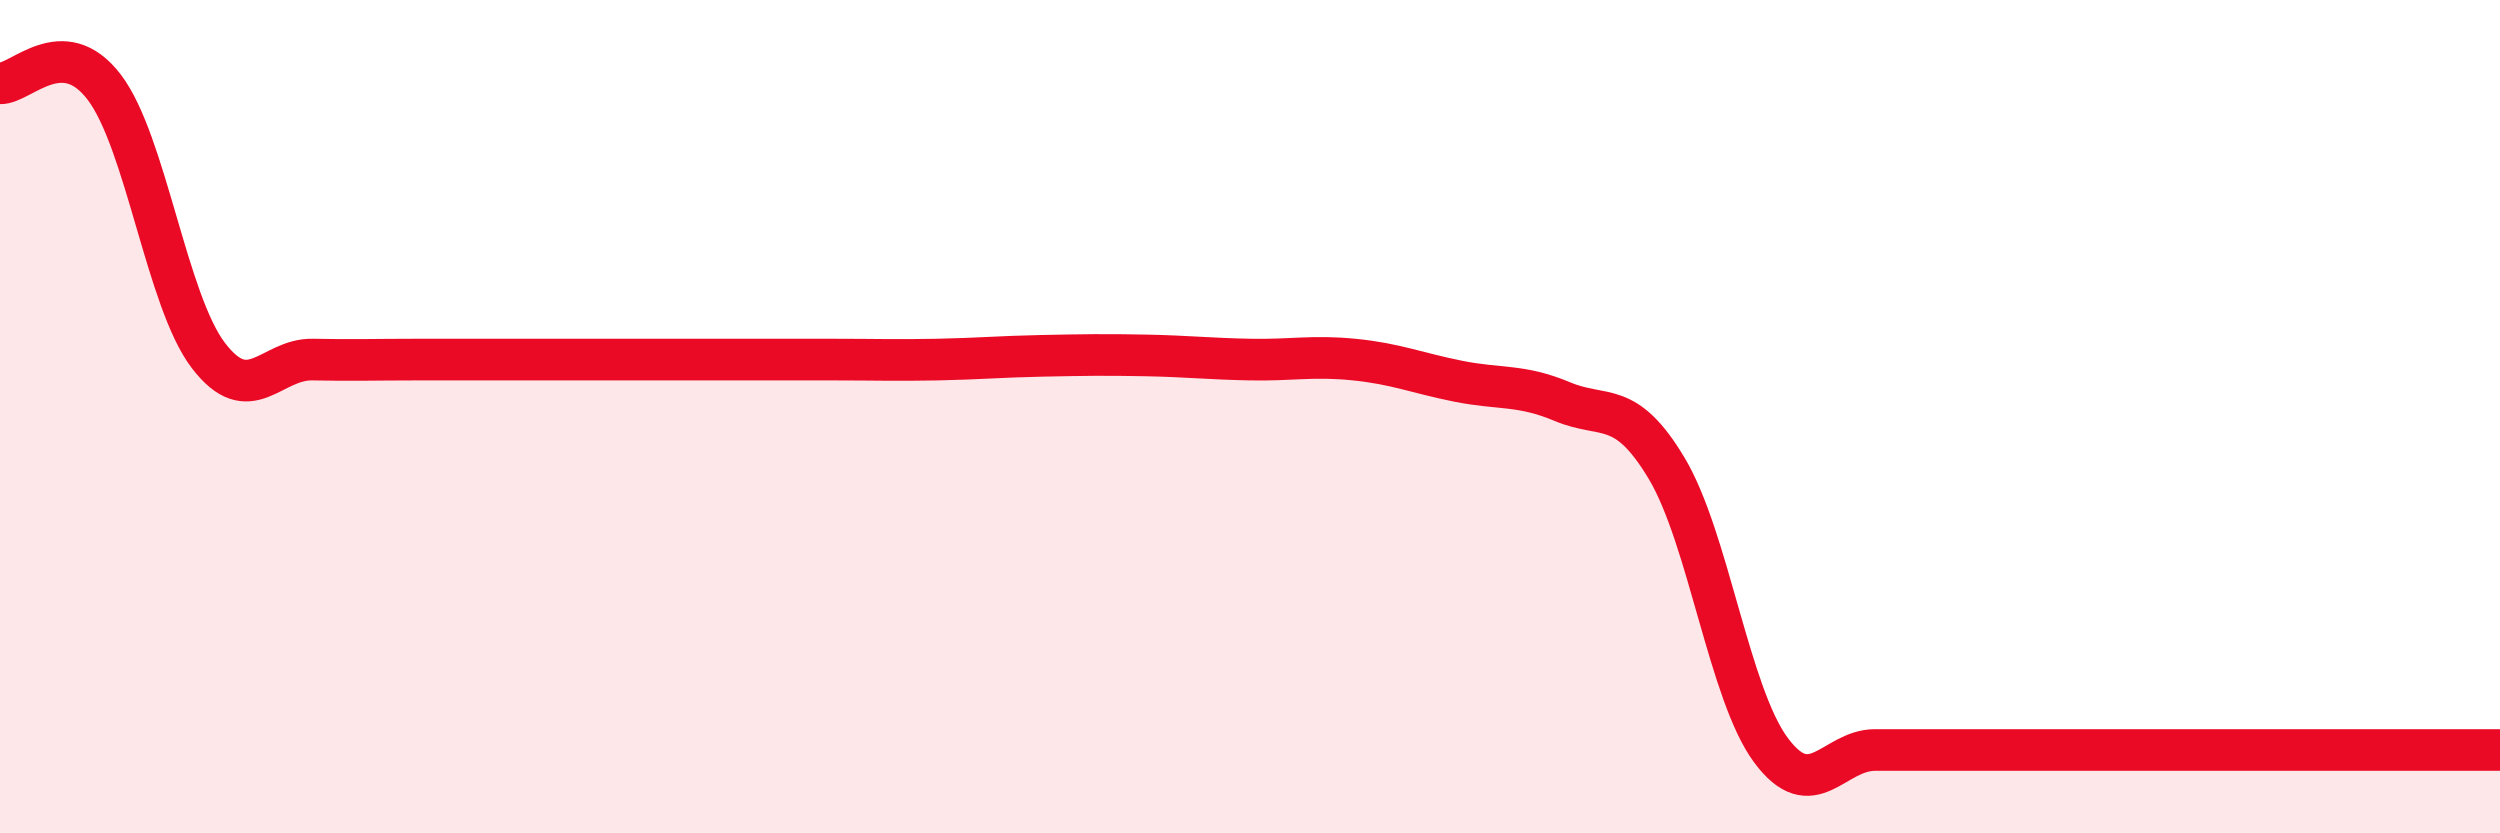 
    <svg width="60" height="20" viewBox="0 0 60 20" xmlns="http://www.w3.org/2000/svg">
      <path
        d="M 0,2 C 0.5,2.02 1.5,0.78 2.5,2.09 C 3.5,3.4 4,7.22 5,8.53 C 6,9.84 6.5,8.61 7.5,8.63 C 8.5,8.65 9,8.63 10,8.63 C 11,8.63 11.5,8.63 12.5,8.63 C 13.5,8.63 14,8.63 15,8.63 C 16,8.63 16.5,8.63 17.5,8.63 C 18.5,8.63 19,8.63 20,8.63 C 21,8.63 21.5,8.65 22.5,8.63 C 23.5,8.61 24,8.56 25,8.54 C 26,8.52 26.5,8.51 27.5,8.53 C 28.5,8.55 29,8.61 30,8.63 C 31,8.65 31.5,8.53 32.5,8.63 C 33.5,8.73 34,8.95 35,9.15 C 36,9.35 36.5,9.22 37.5,9.64 C 38.5,10.06 39,9.57 40,11.24 C 41,12.91 41.5,16.65 42.5,18 C 43.5,19.35 44,18 45,18 C 46,18 46.5,18 47.5,18 C 48.5,18 49,18 50,18 C 51,18 51.5,18 52.5,18 C 53.5,18 53.5,18 55,18 C 56.5,18 59,18 60,18L60 20L0 20Z"
        fill="#EB0A25"
        opacity="0.1"
        stroke-linecap="round"
        stroke-linejoin="round"
      />
      <path
        d="M 0,2 C 0.5,2.02 1.5,0.78 2.5,2.09 C 3.5,3.4 4,7.22 5,8.53 C 6,9.84 6.5,8.61 7.5,8.63 C 8.5,8.65 9,8.63 10,8.63 C 11,8.63 11.5,8.63 12.5,8.63 C 13.5,8.63 14,8.63 15,8.63 C 16,8.63 16.5,8.63 17.5,8.63 C 18.5,8.63 19,8.63 20,8.63 C 21,8.63 21.5,8.65 22.5,8.63 C 23.5,8.61 24,8.56 25,8.54 C 26,8.52 26.5,8.51 27.5,8.53 C 28.5,8.55 29,8.61 30,8.63 C 31,8.65 31.5,8.53 32.5,8.63 C 33.5,8.73 34,8.95 35,9.15 C 36,9.35 36.5,9.22 37.5,9.64 C 38.5,10.06 39,9.57 40,11.24 C 41,12.91 41.5,16.65 42.5,18 C 43.5,19.35 44,18 45,18 C 46,18 46.5,18 47.5,18 C 48.5,18 49,18 50,18 C 51,18 51.5,18 52.5,18 C 53.5,18 53.5,18 55,18 C 56.5,18 59,18 60,18"
        stroke="#EB0A25"
        stroke-width="1"
        fill="none"
        stroke-linecap="round"
        stroke-linejoin="round"
      />
    </svg>
  